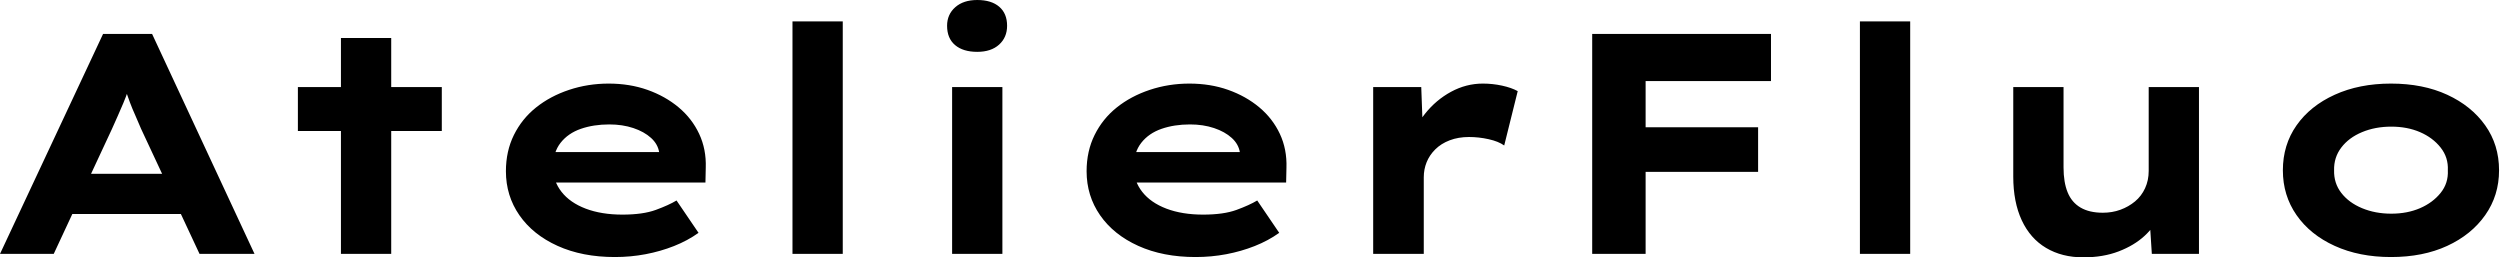 <svg baseProfile="full" height="28" version="1.1" viewBox="0 0 272 28" width="272" xmlns="http://www.w3.org/2000/svg" xmlns:ev="http://www.w3.org/2001/xml-events" xmlns:xlink="http://www.w3.org/1999/xlink"><defs /><g><path d="M1.607 27.624 12.821 3.692H18.154L29.299 27.624H23.316L16.957 14.017Q16.65 13.265 16.325 12.547Q16.0 11.829 15.744 11.145Q15.487 10.462 15.248 9.761Q15.009 9.06 14.803 8.376L16.034 8.342Q15.795 9.094 15.556 9.812Q15.316 10.53 15.026 11.214Q14.735 11.897 14.427 12.598Q14.12 13.299 13.778 14.051L7.453 27.624ZM6.838 23.282 8.718 18.906H22.12L23.179 23.282Z M38.701 27.624V4.137H44.171V27.624ZM34.017 14.256V9.47H49.675V14.256Z M68.513 27.966Q64.957 27.966 62.274 26.752Q59.59 25.538 58.12 23.419Q56.65 21.299 56.65 18.632Q56.65 16.444 57.521 14.684Q58.393 12.923 59.932 11.692Q61.47 10.462 63.521 9.778Q65.573 9.094 67.829 9.094Q70.12 9.094 72.051 9.778Q73.983 10.462 75.436 11.675Q76.889 12.889 77.675 14.564Q78.462 16.239 78.393 18.256L78.359 19.863H60.444L59.658 16.547H73.915L73.333 17.299V16.615Q73.197 15.692 72.444 15.009Q71.692 14.325 70.513 13.932Q69.333 13.538 67.897 13.538Q66.188 13.538 64.803 14.017Q63.419 14.496 62.598 15.538Q61.778 16.581 61.778 18.222Q61.778 19.692 62.701 20.872Q63.624 22.051 65.333 22.701Q67.043 23.35 69.333 23.35Q71.556 23.35 72.957 22.838Q74.359 22.325 75.214 21.812L77.607 25.333Q76.41 26.188 74.94 26.769Q73.47 27.35 71.846 27.658Q70.222 27.966 68.513 27.966Z M87.829 27.624V2.325H93.299V27.624Z M105.197 27.624V9.47H110.667V27.624ZM107.932 5.641Q106.393 5.641 105.521 4.906Q104.65 4.171 104.65 2.803Q104.65 1.573 105.538 0.786Q106.427 0.0 107.932 0.0Q109.47 0.0 110.325 0.735Q111.179 1.47 111.179 2.803Q111.179 4.068 110.308 4.855Q109.436 5.641 107.932 5.641Z M131.692 27.966Q128.137 27.966 125.453 26.752Q122.769 25.538 121.299 23.419Q119.829 21.299 119.829 18.632Q119.829 16.444 120.701 14.684Q121.573 12.923 123.111 11.692Q124.65 10.462 126.701 9.778Q128.752 9.094 131.009 9.094Q133.299 9.094 135.231 9.778Q137.162 10.462 138.615 11.675Q140.068 12.889 140.855 14.564Q141.641 16.239 141.573 18.256L141.538 19.863H123.624L122.838 16.547H137.094L136.513 17.299V16.615Q136.376 15.692 135.624 15.009Q134.872 14.325 133.692 13.932Q132.513 13.538 131.077 13.538Q129.368 13.538 127.983 14.017Q126.598 14.496 125.778 15.538Q124.957 16.581 124.957 18.222Q124.957 19.692 125.88 20.872Q126.803 22.051 128.513 22.701Q130.222 23.35 132.513 23.35Q134.735 23.35 136.137 22.838Q137.538 22.325 138.393 21.812L140.786 25.333Q139.59 26.188 138.12 26.769Q136.65 27.35 135.026 27.658Q133.402 27.966 131.692 27.966Z M151.009 27.624V9.47H156.239L156.479 16.034L154.906 15.726Q155.453 13.88 156.65 12.376Q157.846 10.872 159.487 9.983Q161.128 9.094 162.94 9.094Q164.0 9.094 165.026 9.316Q166.051 9.538 166.735 9.915L165.265 15.829Q164.65 15.385 163.573 15.145Q162.496 14.906 161.436 14.906Q160.274 14.906 159.333 15.265Q158.393 15.624 157.761 16.256Q157.128 16.889 156.821 17.658Q156.513 18.427 156.513 19.282V27.624Z M174.838 27.624V3.692H180.65V27.624ZM177.265 18.701V13.846H192.889V18.701ZM177.607 8.821V3.692H194.291V8.821Z M203.966 27.624V2.325H209.436V27.624Z M228.274 28.0Q225.949 28.0 224.222 26.974Q222.496 25.949 221.573 23.966Q220.65 21.983 220.65 19.214V9.47H226.12V18.222Q226.12 19.829 226.564 20.923Q227.009 22.017 227.966 22.581Q228.923 23.145 230.393 23.145Q231.419 23.145 232.308 22.821Q233.197 22.496 233.897 21.915Q234.598 21.333 234.991 20.479Q235.385 19.624 235.385 18.598V9.47H240.855V27.624H235.726L235.487 23.897L236.479 23.487Q236.068 24.615 234.94 25.658Q233.812 26.701 232.12 27.35Q230.427 28.0 228.274 28.0Z M261.744 27.966Q258.291 27.966 255.624 26.752Q252.957 25.538 251.47 23.402Q249.983 21.265 249.983 18.53Q249.983 15.761 251.47 13.641Q252.957 11.521 255.624 10.308Q258.291 9.094 261.744 9.094Q265.231 9.094 267.863 10.308Q270.496 11.521 272.0 13.641Q273.504 15.761 273.504 18.53Q273.504 21.265 272.0 23.402Q270.496 25.538 267.863 26.752Q265.231 27.966 261.744 27.966ZM261.778 23.248Q263.521 23.248 264.906 22.65Q266.291 22.051 267.145 20.991Q268.0 19.932 267.932 18.53Q268.0 17.128 267.145 16.051Q266.291 14.974 264.906 14.376Q263.521 13.778 261.778 13.778Q260.034 13.778 258.598 14.376Q257.162 14.974 256.342 16.051Q255.521 17.128 255.556 18.53Q255.521 19.932 256.342 20.991Q257.162 22.051 258.598 22.65Q260.034 23.248 261.778 23.248Z " fill="rgb(0,0,0)" transform="translate(-1.607, 0)" /></g></svg>